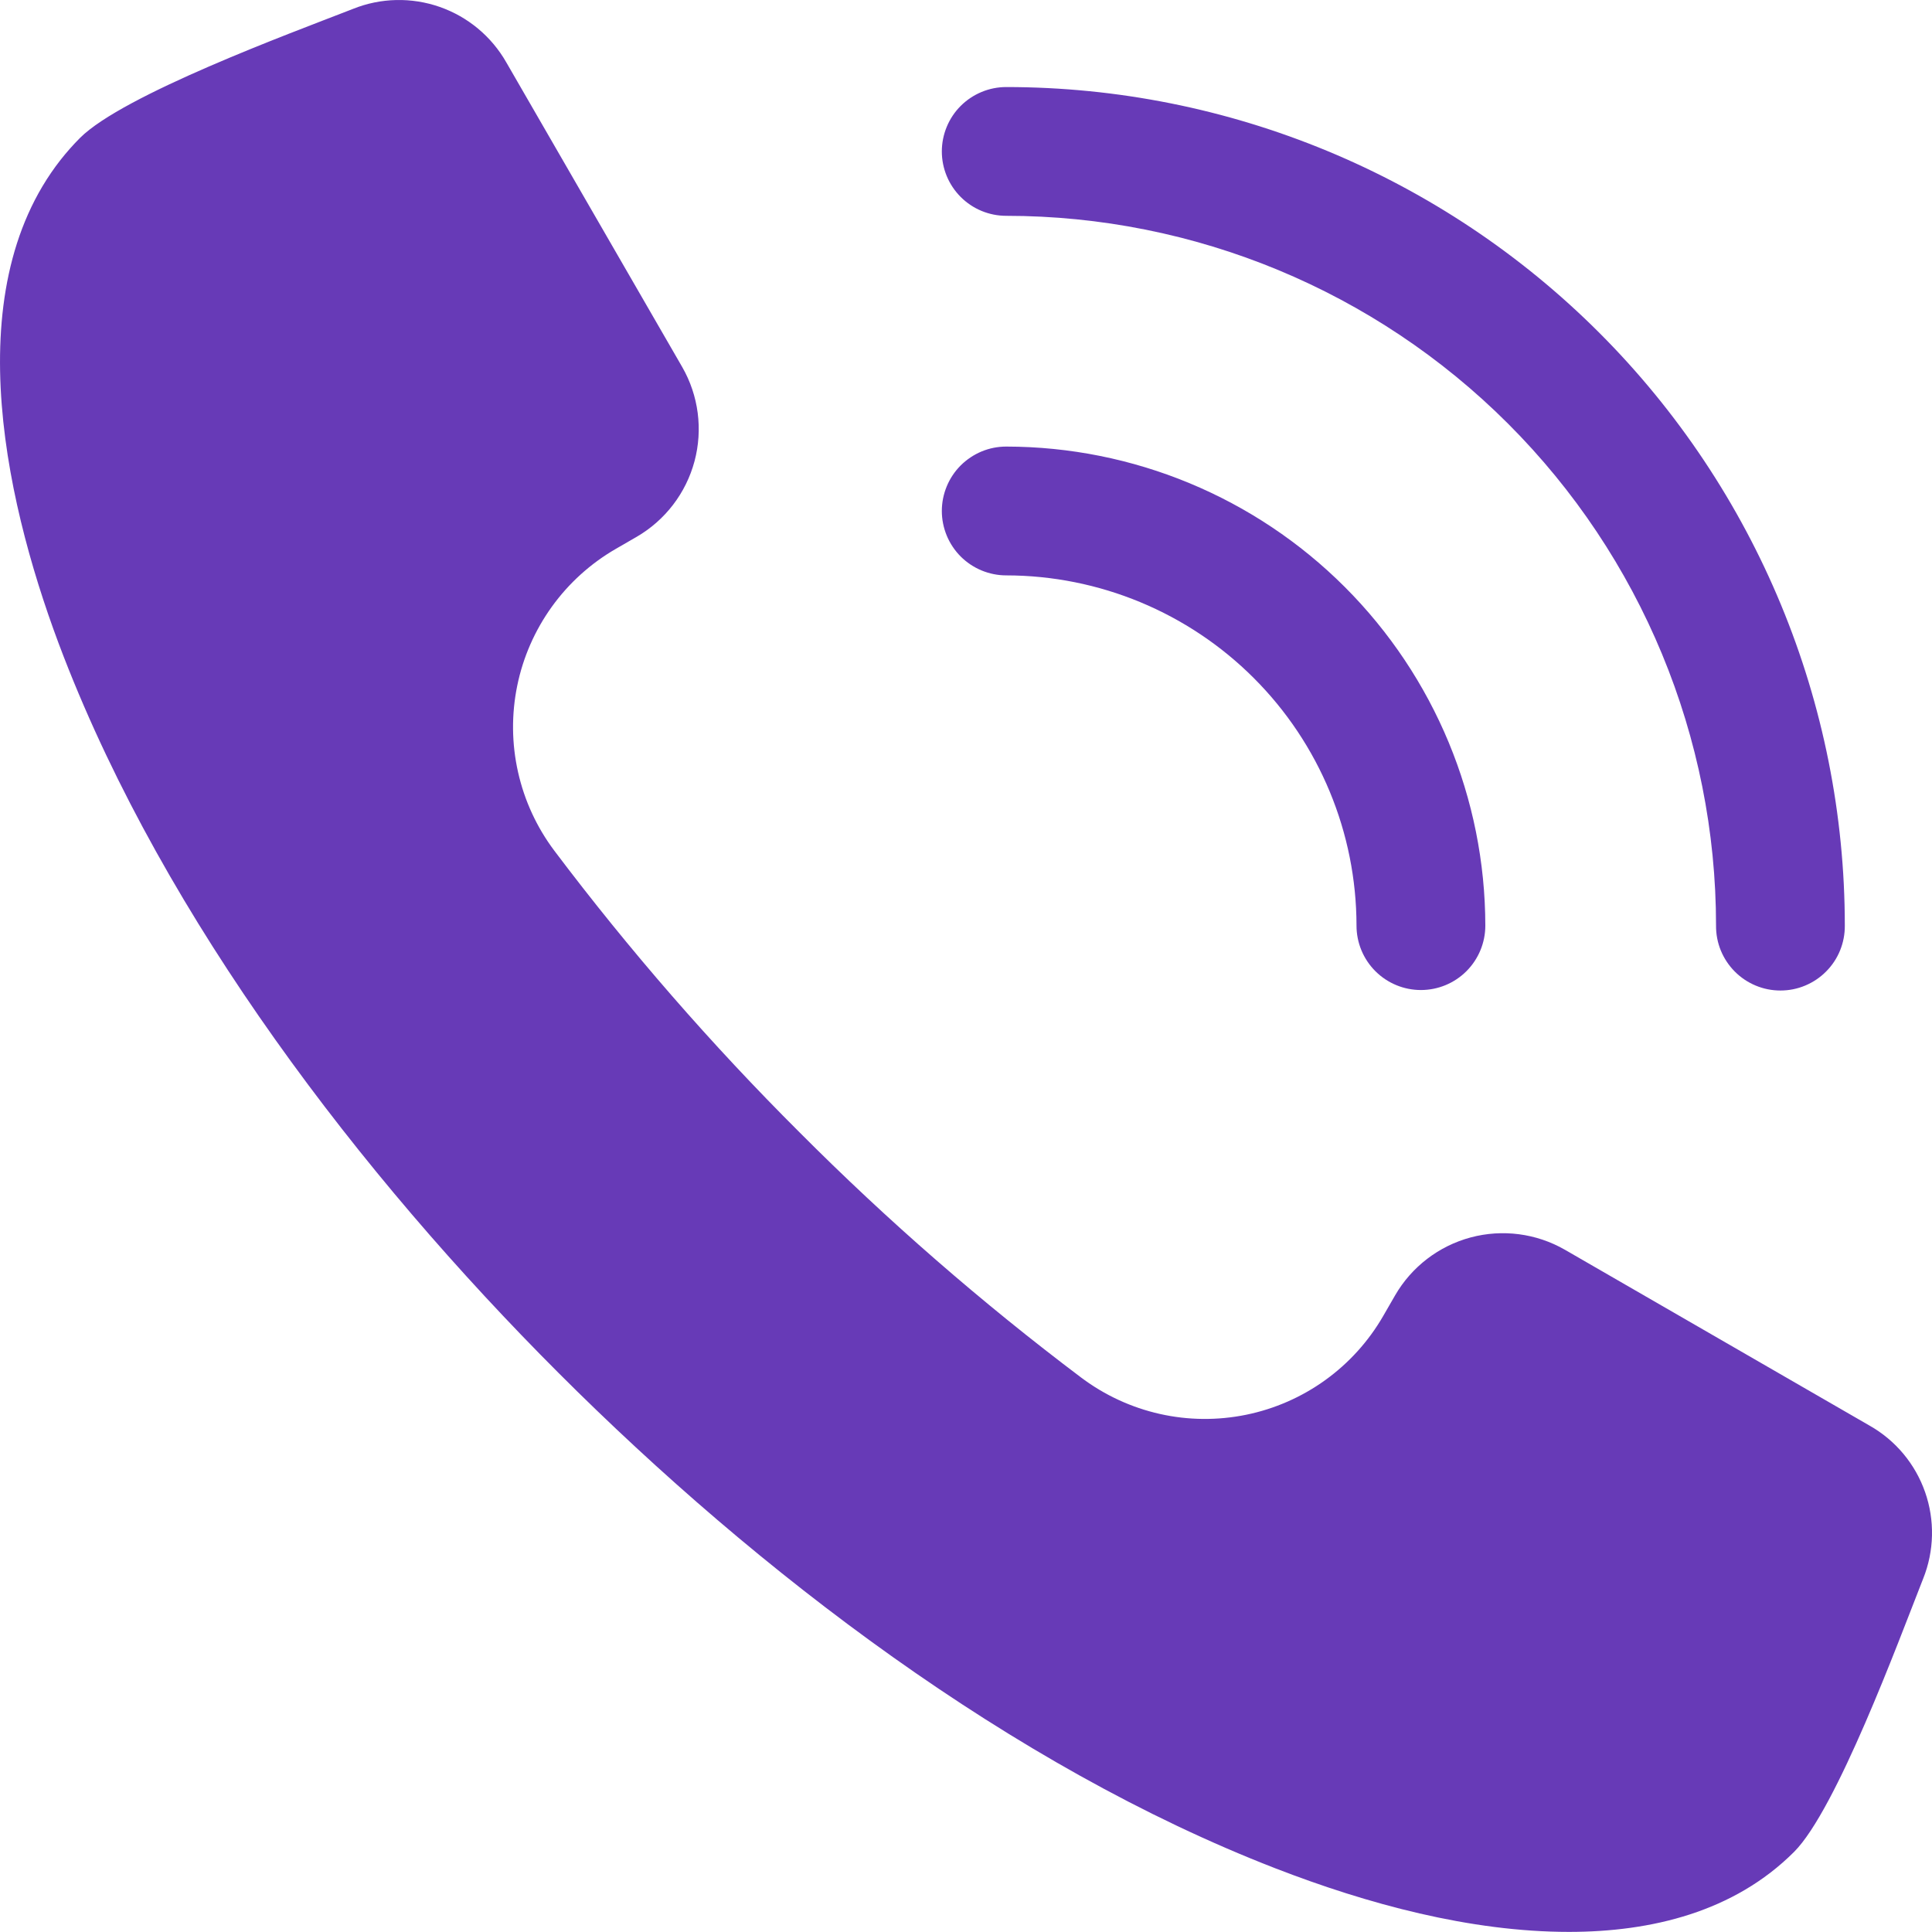 <svg width="55" height="55" viewBox="0 0 55 55" fill="none" xmlns="http://www.w3.org/2000/svg">
<g clip-path="url(#clip0_3459_13122)">
<path fill-rule="evenodd" clip-rule="evenodd" d="M53.224 40.585L44.55 35.578C43.737 35.111 42.773 34.985 41.867 35.227C40.961 35.47 40.188 36.062 39.718 36.872L39.376 37.465C38.962 38.182 38.4 38.804 37.728 39.288C37.055 39.773 36.288 40.109 35.476 40.275C34.664 40.441 33.827 40.434 33.018 40.252C32.209 40.07 31.449 39.719 30.786 39.222C27.95 37.086 25.269 34.752 22.763 32.237C20.248 29.73 17.914 27.049 15.777 24.213C15.28 23.55 14.929 22.789 14.748 21.981C14.566 21.173 14.558 20.335 14.724 19.523C14.889 18.712 15.226 17.945 15.71 17.272C16.194 16.6 16.816 16.038 17.533 15.624L18.125 15.282C18.936 14.811 19.528 14.038 19.771 13.132C20.013 12.226 19.888 11.261 19.421 10.448L14.413 1.775C13.992 1.037 13.319 0.477 12.518 0.197C11.716 -0.083 10.84 -0.064 10.052 0.252L9.944 0.294C8.273 0.945 3.502 2.703 2.279 3.925C2.081 4.124 1.895 4.334 1.722 4.554C-1.274 8.382 0.229 14.604 1.81 18.686C4.723 26.201 10.246 33.43 15.907 39.091C21.568 44.752 28.797 50.276 36.312 53.189C38.917 54.198 41.851 54.997 44.664 54.997C47.018 54.997 49.367 54.425 51.074 52.719C52.279 51.514 54.055 46.701 54.707 45.047L54.749 44.94C55.064 44.152 55.084 43.277 54.803 42.476C54.523 41.675 53.962 41.003 53.224 40.585L53.224 40.585ZM26.812 4.311C26.812 4.071 26.86 3.832 26.952 3.61C27.044 3.387 27.179 3.185 27.349 3.015C27.52 2.845 27.722 2.71 27.944 2.618C28.167 2.525 28.405 2.478 28.646 2.478C34.977 2.479 41.049 4.994 45.526 9.471C50.003 13.948 52.518 20.02 52.518 26.351C52.52 26.593 52.474 26.833 52.383 27.057C52.292 27.281 52.157 27.485 51.986 27.656C51.816 27.828 51.613 27.964 51.39 28.057C51.167 28.151 50.927 28.198 50.685 28.198C50.443 28.198 50.204 28.151 49.98 28.057C49.757 27.964 49.554 27.828 49.384 27.656C49.214 27.485 49.079 27.281 48.987 27.057C48.896 26.833 48.85 26.593 48.852 26.351C48.852 20.992 46.723 15.853 42.933 12.063C39.144 8.274 34.005 6.145 28.646 6.144C28.405 6.144 28.167 6.097 27.944 6.005C27.722 5.913 27.52 5.778 27.35 5.608C27.179 5.437 27.044 5.235 26.952 5.013C26.86 4.791 26.812 4.552 26.812 4.311ZM26.812 14.546C26.812 14.306 26.86 14.067 26.952 13.845C27.044 13.622 27.179 13.42 27.349 13.25C27.52 13.08 27.722 12.945 27.944 12.852C28.166 12.76 28.405 12.713 28.646 12.713C32.261 12.717 35.728 14.155 38.285 16.712C40.841 19.269 42.28 22.735 42.284 26.351C42.284 26.837 42.09 27.304 41.747 27.647C41.403 27.991 40.937 28.184 40.45 28.184C39.964 28.184 39.498 27.991 39.154 27.647C38.81 27.304 38.617 26.837 38.617 26.351C38.614 23.707 37.563 21.173 35.693 19.303C33.824 17.434 31.29 16.383 28.646 16.38C28.405 16.38 28.167 16.332 27.944 16.24C27.722 16.148 27.52 16.013 27.349 15.843C27.179 15.672 27.044 15.47 26.952 15.248C26.86 15.025 26.812 14.787 26.812 14.546Z" fill="#673AB7"/>
</g>
<defs>
<clipPath id="clip0_3459_13122">
<rect width="55" height="55" fill="white"/>
</clipPath>
</defs>
</svg>
